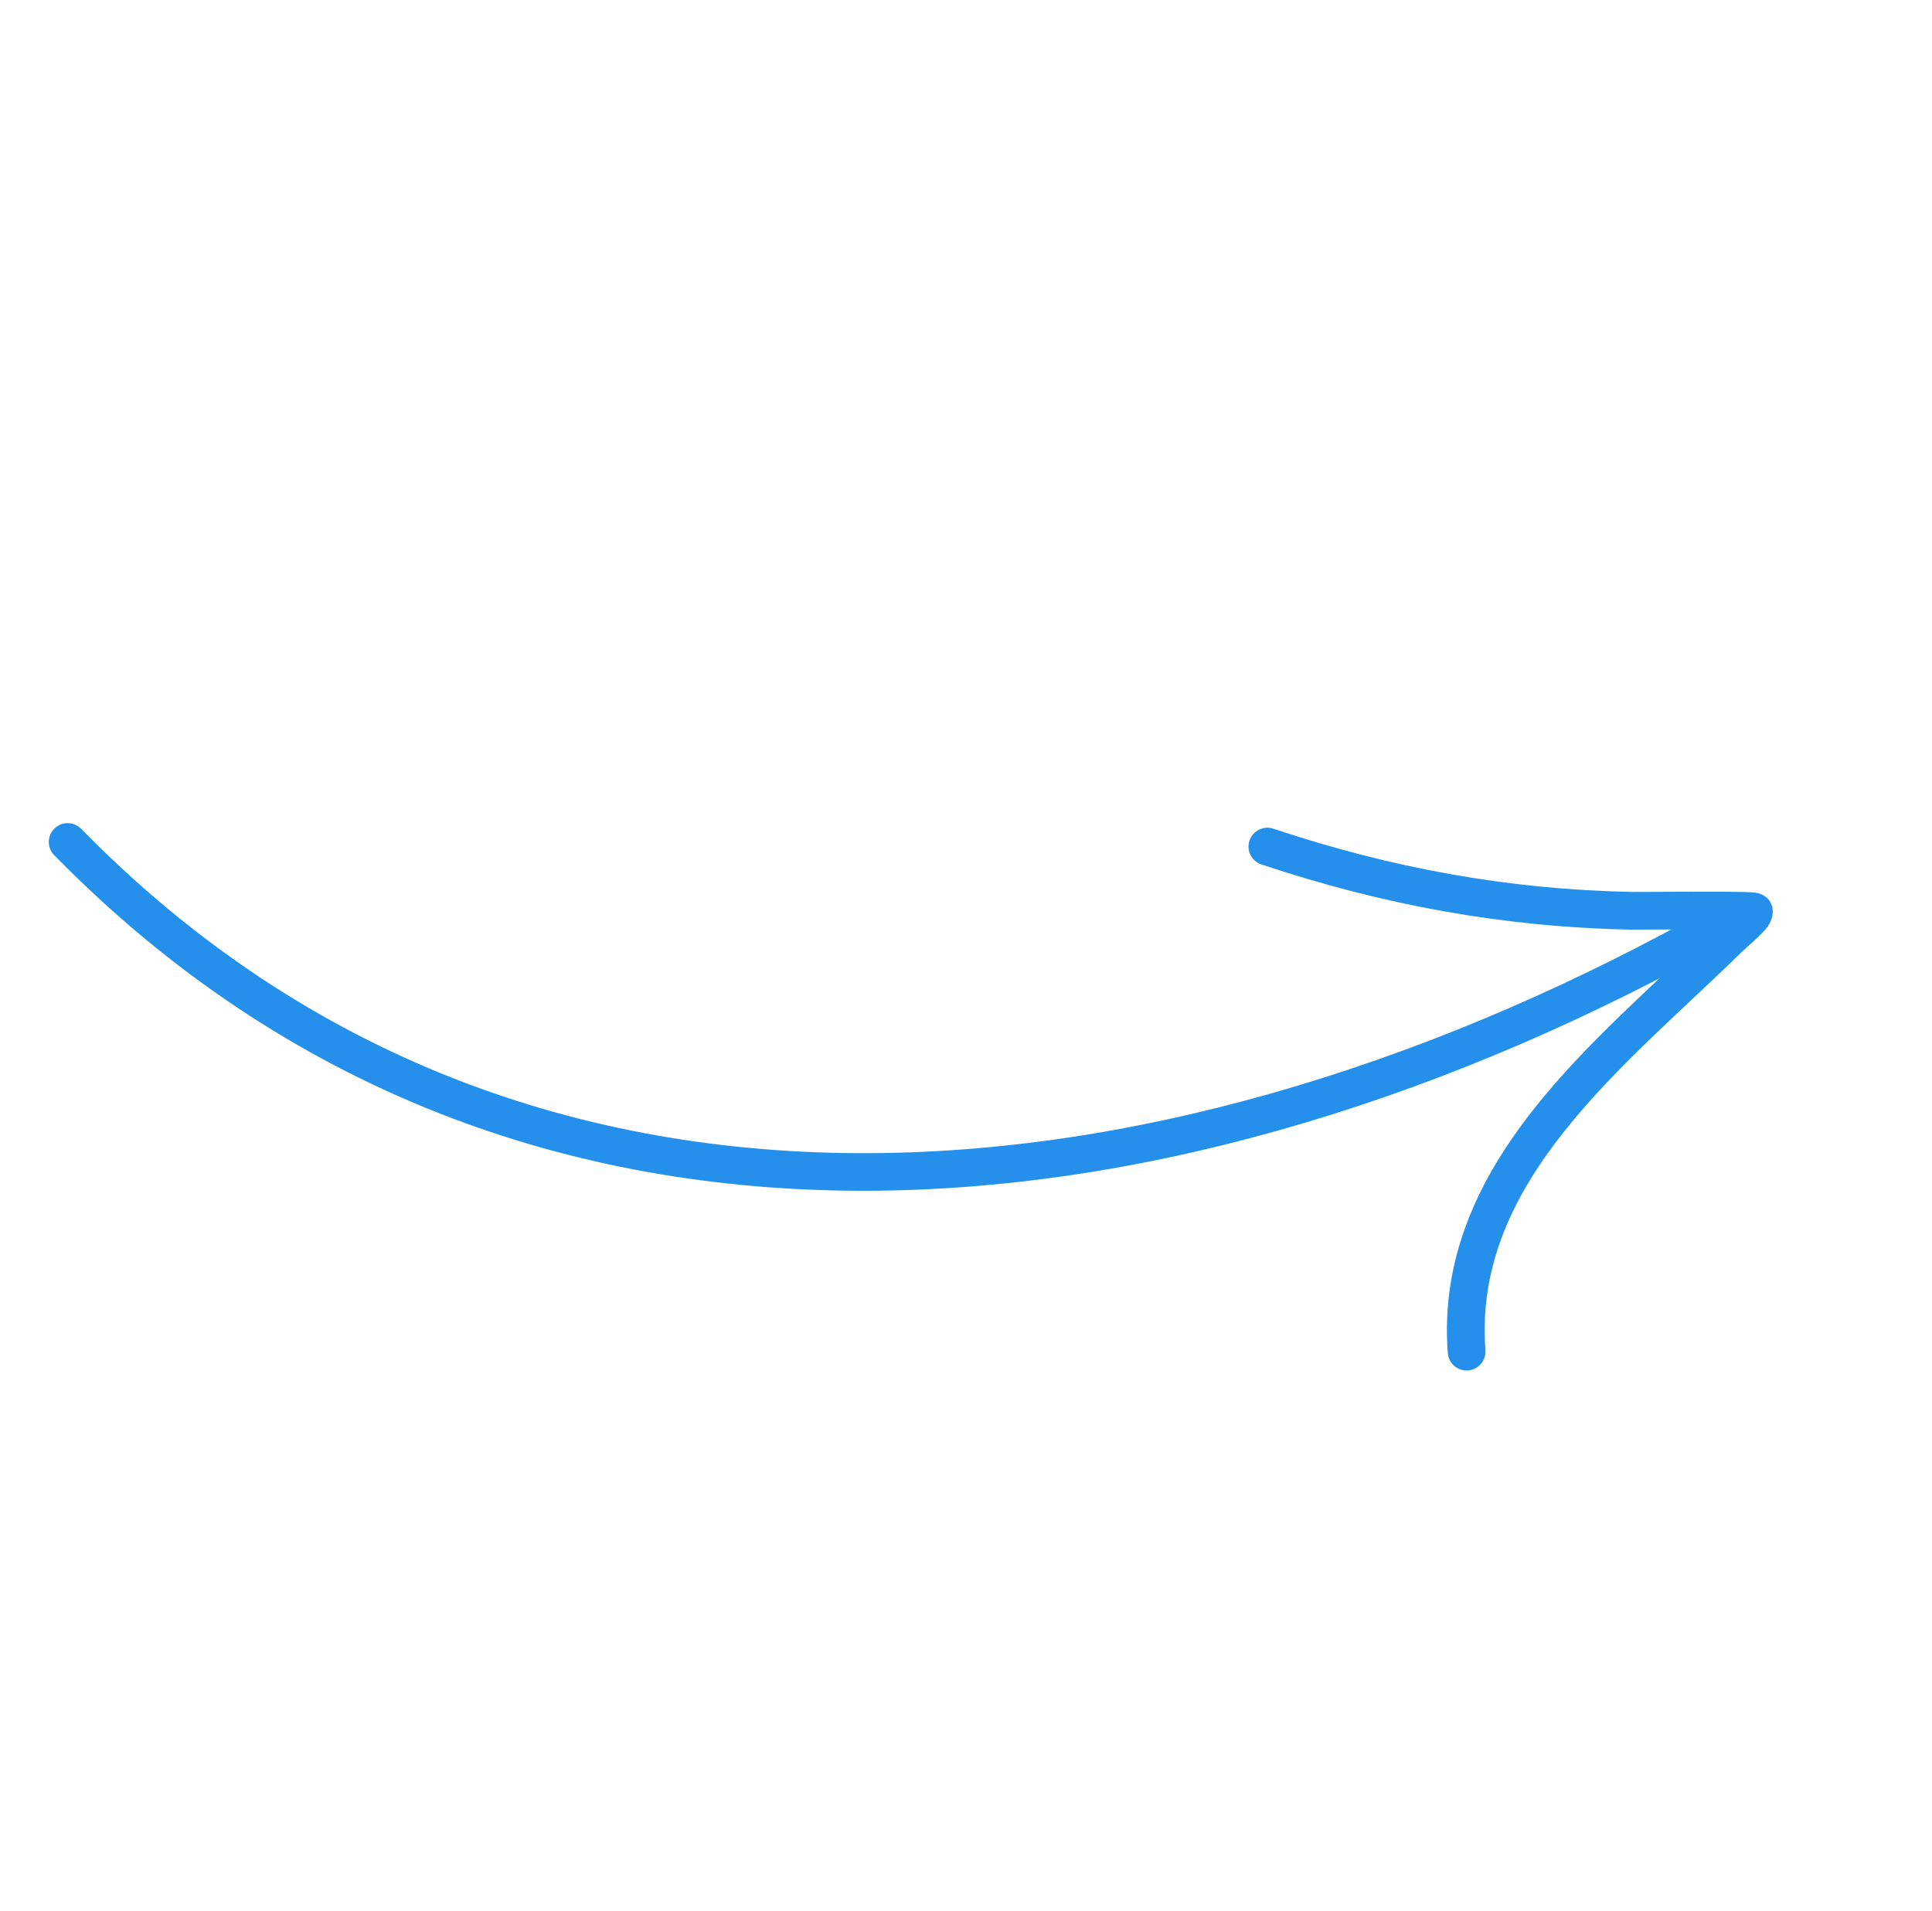 <svg width="92" height="91" viewBox="0 0 92 91" fill="none" xmlns="http://www.w3.org/2000/svg">
<g clip-path="url(#clip0_877_374)">
<path fill-rule="evenodd" clip-rule="evenodd" d="M3.863 39.47C25.484 61.528 56.387 57.357 81.503 43.21C81.935 42.968 82.483 43.12 82.725 43.552C82.968 43.984 82.815 44.532 82.383 44.774C56.565 59.319 24.807 63.401 2.58 40.725C2.233 40.373 2.239 39.805 2.594 39.456C2.946 39.109 3.514 39.116 3.863 39.47Z" fill="#2490EB"/>
<path fill-rule="evenodd" clip-rule="evenodd" d="M81.472 44.258C79.895 44.256 77.915 44.276 77.691 44.272C71.602 44.155 65.857 43.099 60.067 41.168C59.597 41.012 59.343 40.502 59.499 40.032C59.655 39.562 60.165 39.308 60.635 39.464C66.249 41.338 71.82 42.363 77.727 42.476C78.071 42.483 82.521 42.436 83.421 42.494C83.791 42.516 83.993 42.643 84.038 42.678C84.283 42.852 84.369 43.067 84.403 43.244C84.44 43.444 84.42 43.79 84.156 44.151C83.879 44.527 83.114 45.163 82.934 45.339C80.227 48.005 76.973 50.744 74.483 53.884C72.108 56.879 70.426 60.243 70.734 64.3C70.772 64.794 70.399 65.226 69.905 65.264C69.411 65.302 68.98 64.929 68.942 64.436C68.599 59.899 70.421 56.116 73.075 52.769C75.55 49.647 78.757 46.909 81.472 44.258Z" fill="#2490EB"/>
</g>
<defs>
<clipPath id="clip0_877_374">
<rect width="65" height="65" fill="white" transform="matrix(-0.808 0.589 0.589 0.808 53 0)"/>
</clipPath>
</defs>
</svg>
